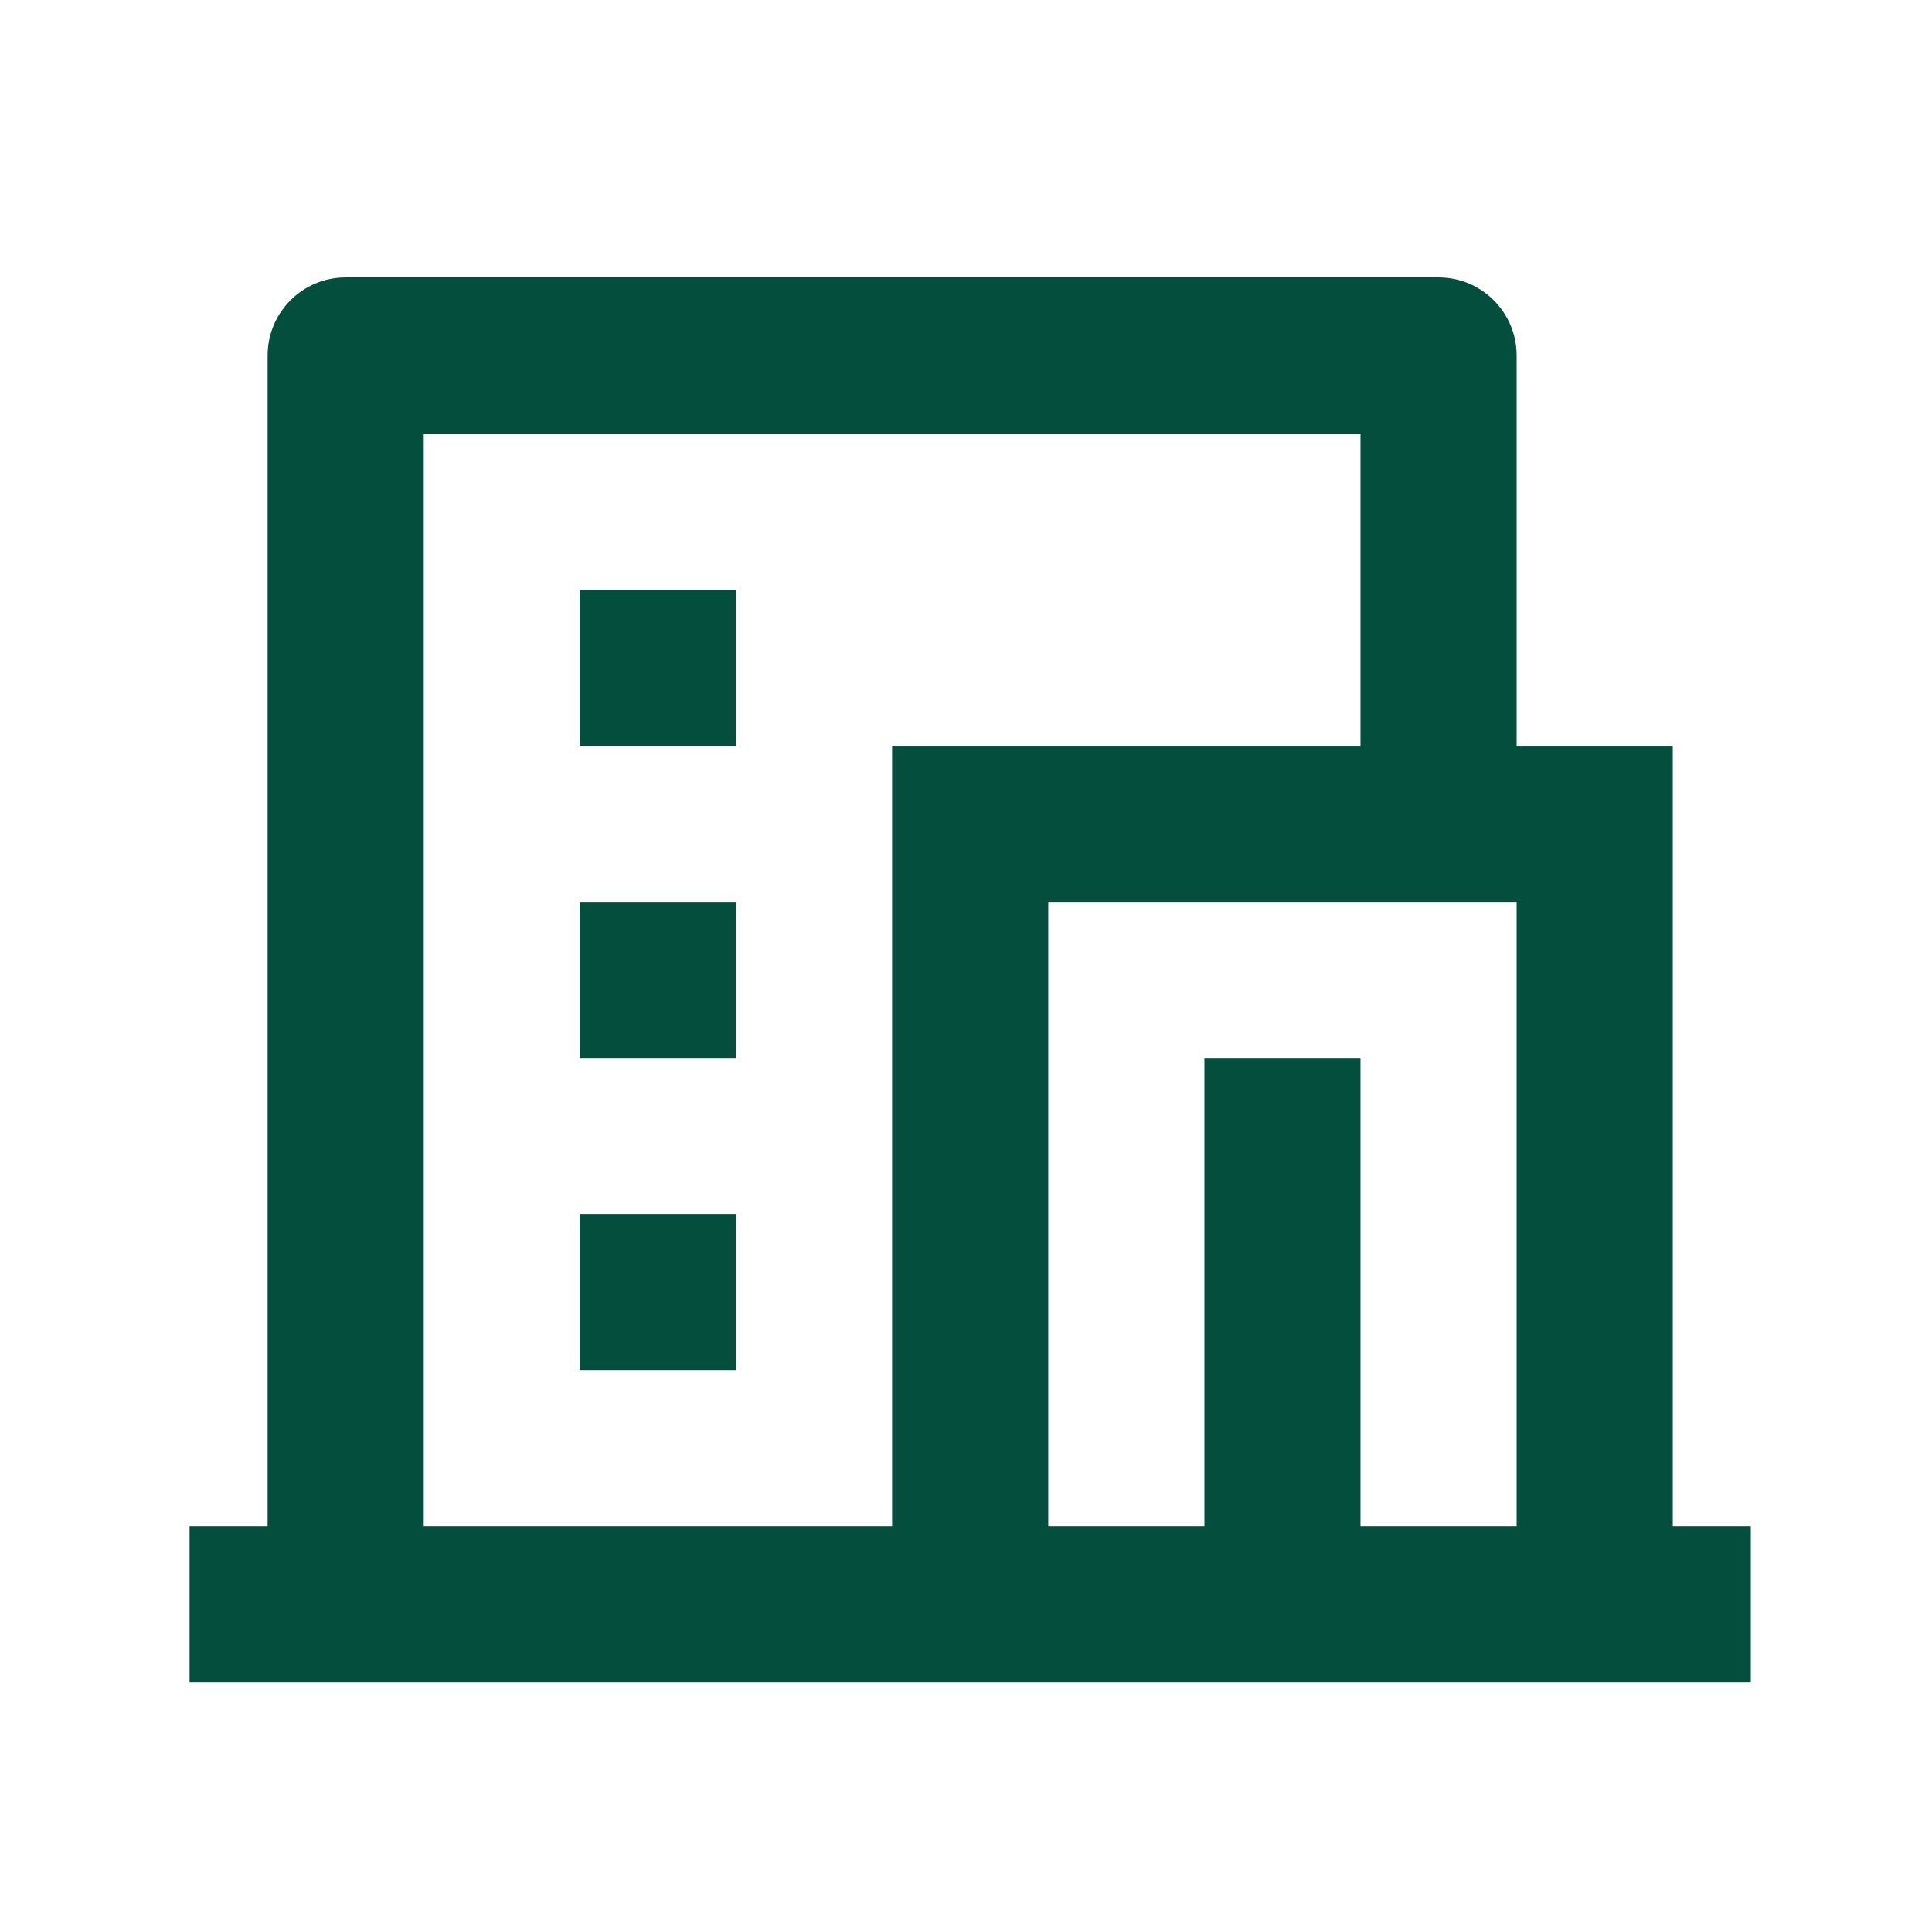<svg width="33" height="33" viewBox="0 0 33 33" fill="none" xmlns="http://www.w3.org/2000/svg">
<path d="M29.905 28.739H3.238V26.073H4.571V6.072C4.571 5.336 5.168 4.739 5.905 4.739H24.572C25.308 4.739 25.905 5.336 25.905 6.072V12.739H28.572V26.073H29.905V28.739ZM23.238 26.073H25.905V15.406H17.905V26.073H20.572V18.073H23.238V26.073ZM23.238 12.739V7.406H7.238V26.073H15.238V12.739H23.238ZM9.905 15.406H12.572V18.073H9.905V15.406ZM9.905 20.739H12.572V23.406H9.905V20.739ZM9.905 10.072H12.572V12.739H9.905V10.072Z" fill="#044E3D"/>
</svg>
